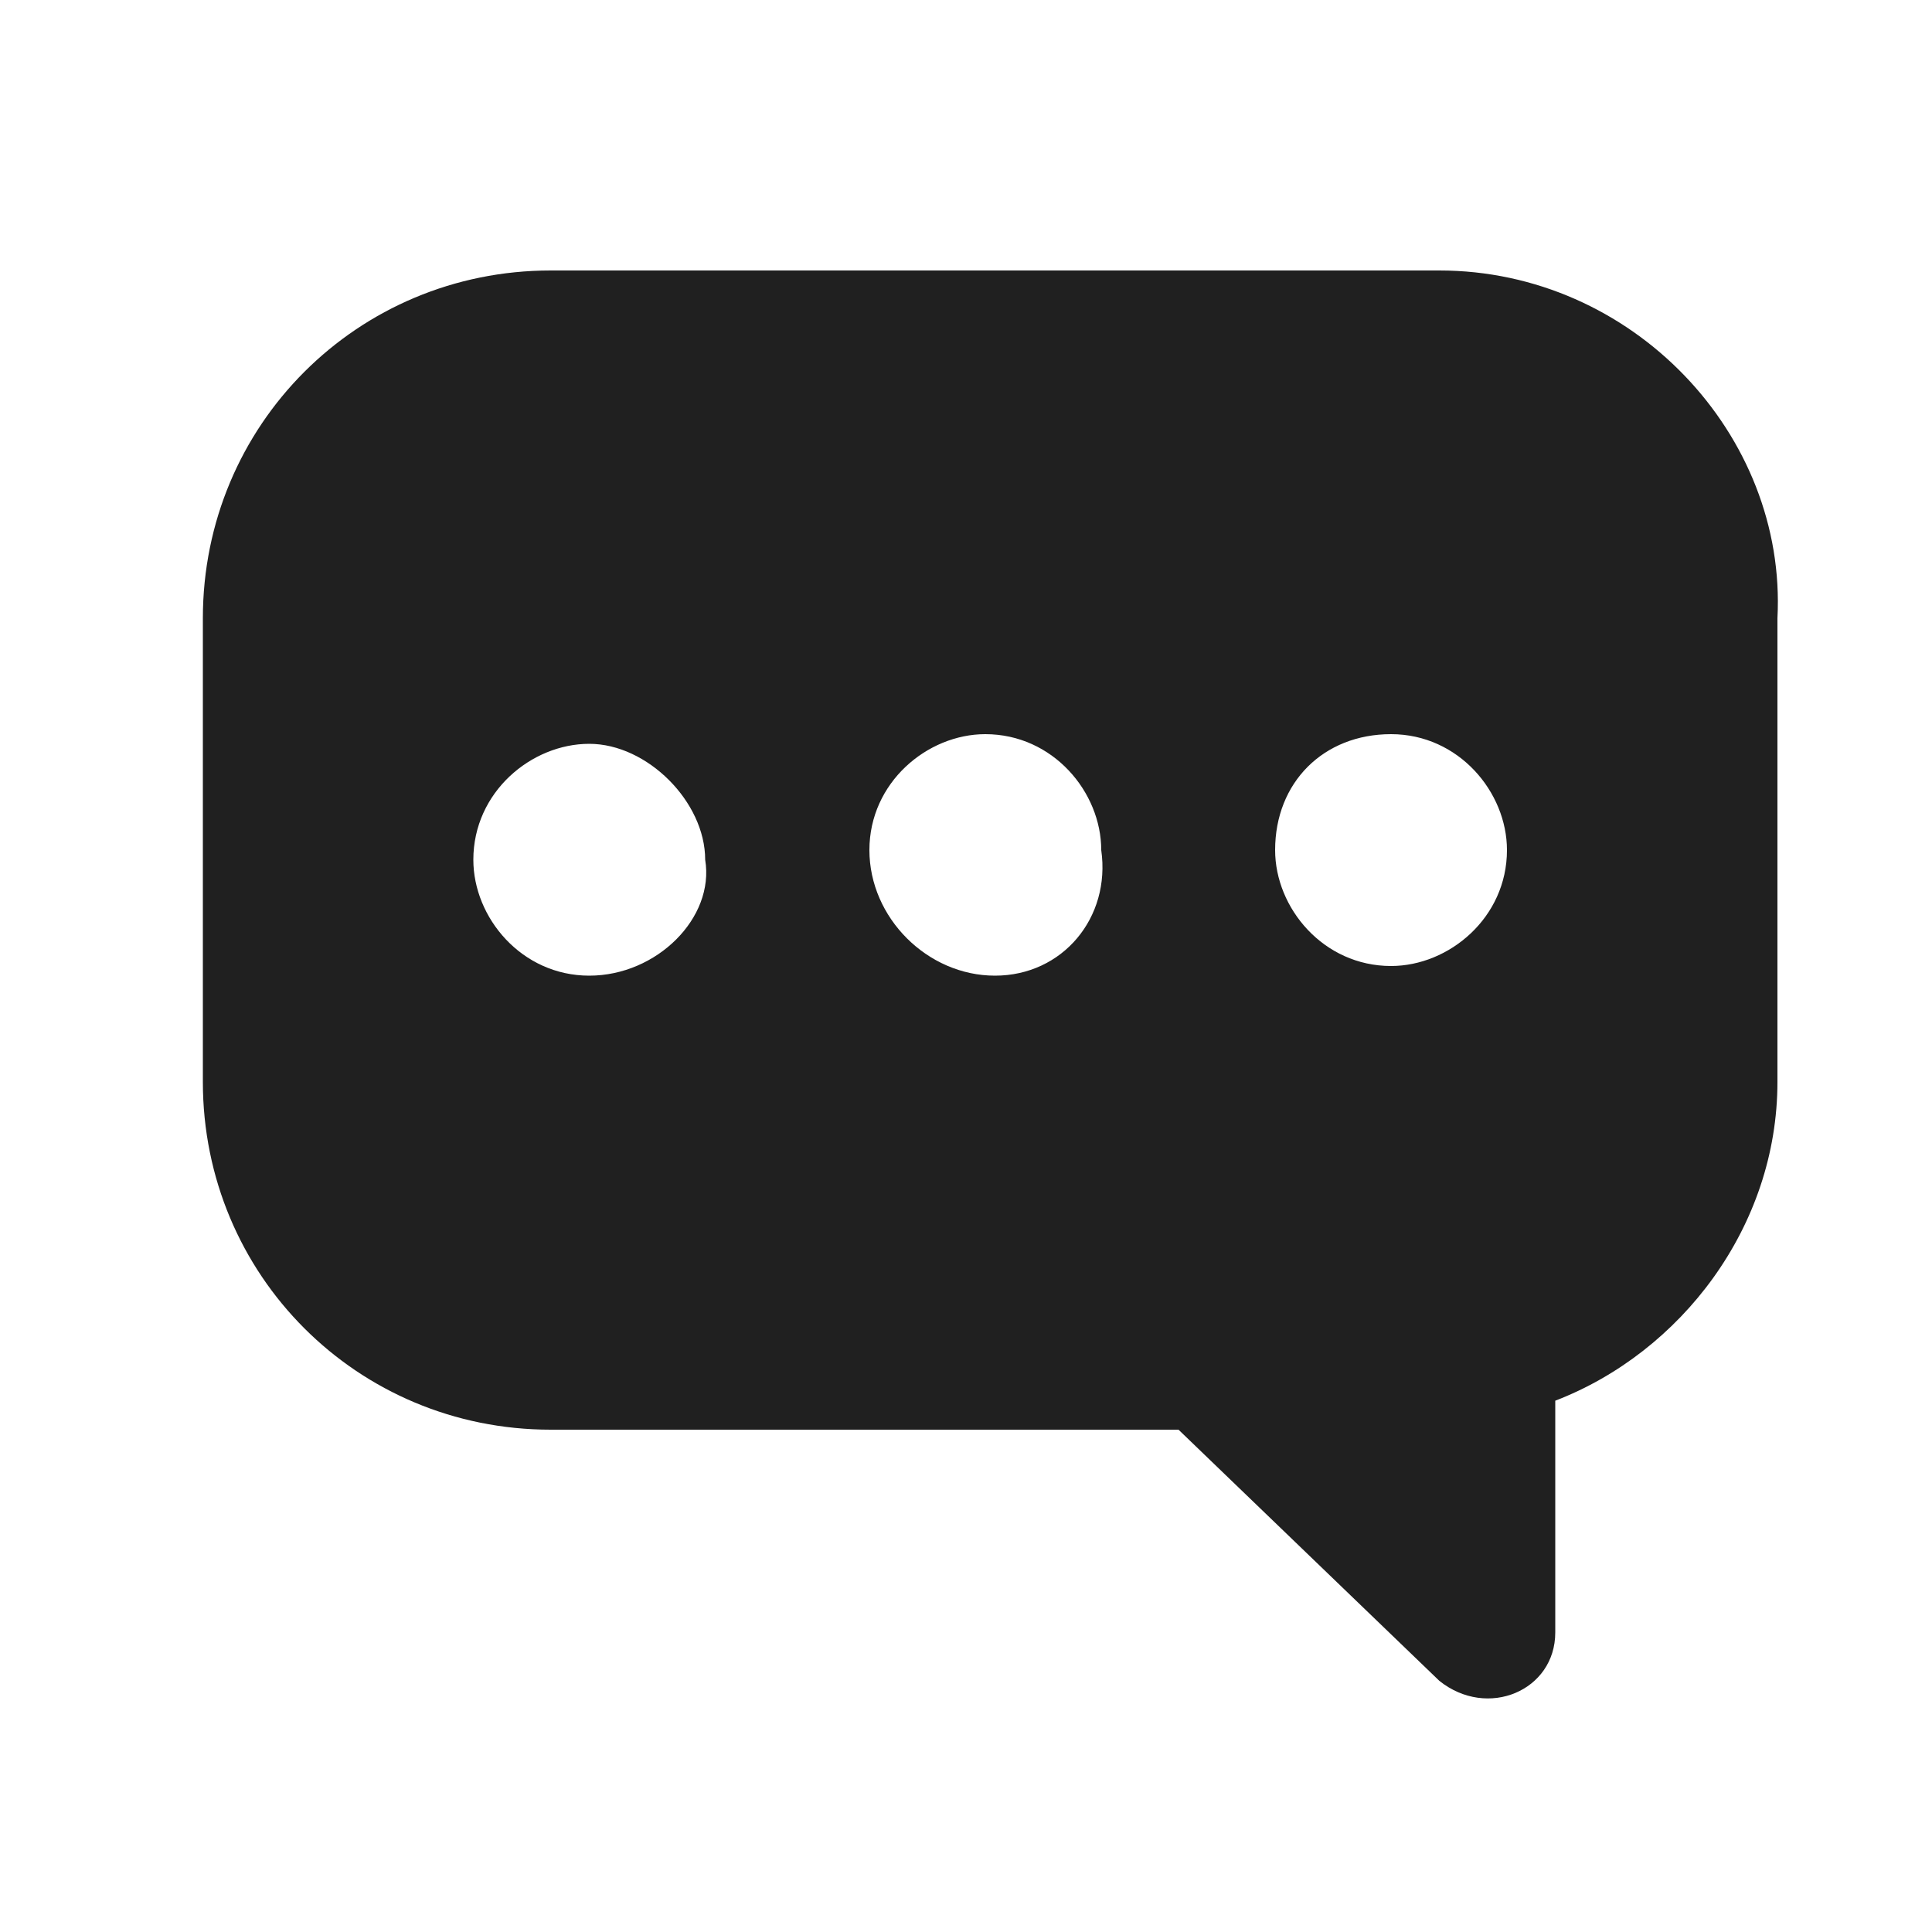 <?xml version="1.0" encoding="utf-8"?>
<!-- Generator: Adobe Illustrator 26.1.0, SVG Export Plug-In . SVG Version: 6.00 Build 0)  -->
<svg version="1.1" id="Group_91" xmlns="http://www.w3.org/2000/svg" xmlns:xlink="http://www.w3.org/1999/xlink" x="0px" y="0px"
	 viewBox="0 0 20 20" style="enable-background:new 0 0 20 20;" xml:space="preserve">
<style type="text/css">
	.st0{fill:#202020;}
</style>
<path class="st0" d="M14.9,2.8H5.7c-2,0-3.6,1.6-3.6,3.6v4.8c0,2,1.6,3.6,3.6,3.6h6.5l2.7,2.6c0.5,0.4,1.2,0.1,1.2-0.5v-2.4
	c1.3-0.5,2.3-1.8,2.3-3.3V6.4C18.5,4.5,16.9,2.8,14.9,2.8z M14.4,7.6c0.7,0,1.2,0.6,1.2,1.2c0,0.7-0.6,1.2-1.2,1.2
	c-0.7,0-1.2-0.6-1.2-1.2C13.2,8.1,13.7,7.6,14.4,7.6z M6.1,10.1c-0.7,0-1.2-0.6-1.2-1.2c0-0.7,0.6-1.2,1.2-1.2s1.2,0.6,1.2,1.2
	C7.4,9.5,6.8,10.1,6.1,10.1z M10.3,10.1C9.6,10.1,9,9.5,9,8.8c0-0.7,0.6-1.2,1.2-1.2c0.7,0,1.2,0.6,1.2,1.2
	C11.5,9.5,11,10.1,10.3,10.1z"/>
</svg>
